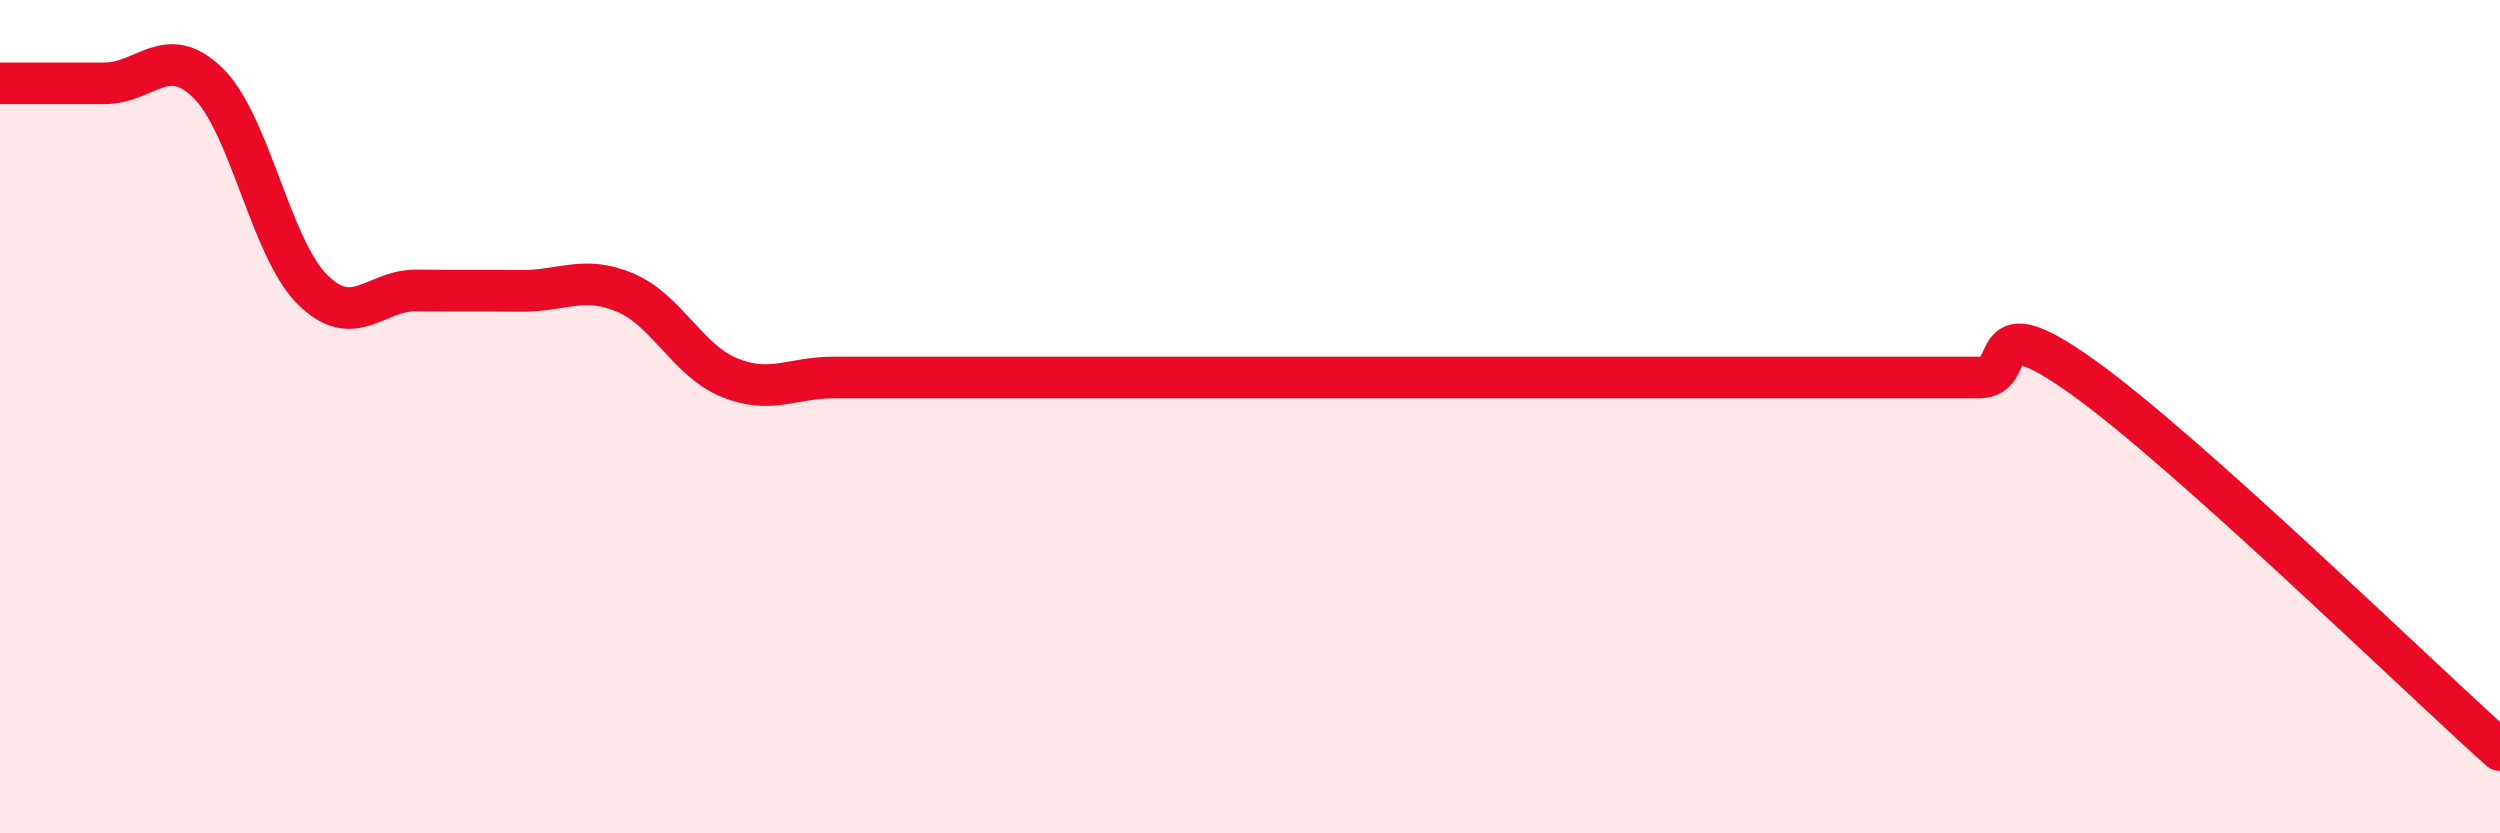 
    <svg width="60" height="20" viewBox="0 0 60 20" xmlns="http://www.w3.org/2000/svg">
      <path
        d="M 0,2 C 0.5,2 1.5,2 2.5,2 C 3.5,2 4,1.01 5,2 C 6,2.99 6.5,5.96 7.5,6.95 C 8.5,7.94 9,6.96 10,6.97 C 11,6.98 11.5,6.97 12.5,6.98 C 13.5,6.99 14,6.6 15,7.02 C 16,7.44 16.5,8.65 17.5,9.06 C 18.5,9.47 19,9.06 20,9.06 C 21,9.06 21.5,9.06 22.5,9.06 C 23.5,9.06 24,9.06 25,9.06 C 26,9.06 26.5,9.06 27.5,9.06 C 28.5,9.06 29,9.06 30,9.06 C 31,9.06 31.5,9.06 32.5,9.06 C 33.5,9.06 34,9.06 35,9.06 C 36,9.06 36.5,9.06 37.5,9.06 C 38.5,9.06 39,9.06 40,9.06 C 41,9.06 41.5,9.06 42.5,9.06 C 43.5,9.06 44,9.06 45,9.06 C 46,9.06 46.5,9.06 47.5,9.06 C 48.5,9.06 47.5,7.27 50,9.06 C 52.5,10.85 58,16.21 60,18L60 20L0 20Z"
        fill="#EB0A25"
        opacity="0.1"
        stroke-linecap="round"
        stroke-linejoin="round"
      />
      <path
        d="M 0,2 C 0.5,2 1.5,2 2.5,2 C 3.5,2 4,1.01 5,2 C 6,2.99 6.5,5.96 7.5,6.95 C 8.5,7.94 9,6.96 10,6.97 C 11,6.98 11.5,6.97 12.5,6.98 C 13.5,6.99 14,6.6 15,7.02 C 16,7.44 16.5,8.65 17.5,9.06 C 18.5,9.47 19,9.06 20,9.06 C 21,9.06 21.5,9.06 22.5,9.06 C 23.5,9.06 24,9.06 25,9.06 C 26,9.06 26.5,9.06 27.5,9.06 C 28.5,9.06 29,9.06 30,9.06 C 31,9.06 31.5,9.06 32.5,9.06 C 33.5,9.06 34,9.06 35,9.06 C 36,9.06 36.5,9.06 37.5,9.06 C 38.5,9.06 39,9.06 40,9.06 C 41,9.06 41.5,9.06 42.5,9.06 C 43.5,9.06 44,9.06 45,9.06 C 46,9.06 46.5,9.06 47.5,9.06 C 48.5,9.06 47.5,7.27 50,9.06 C 52.5,10.85 58,16.21 60,18"
        stroke="#EB0A25"
        stroke-width="1"
        fill="none"
        stroke-linecap="round"
        stroke-linejoin="round"
      />
    </svg>
  